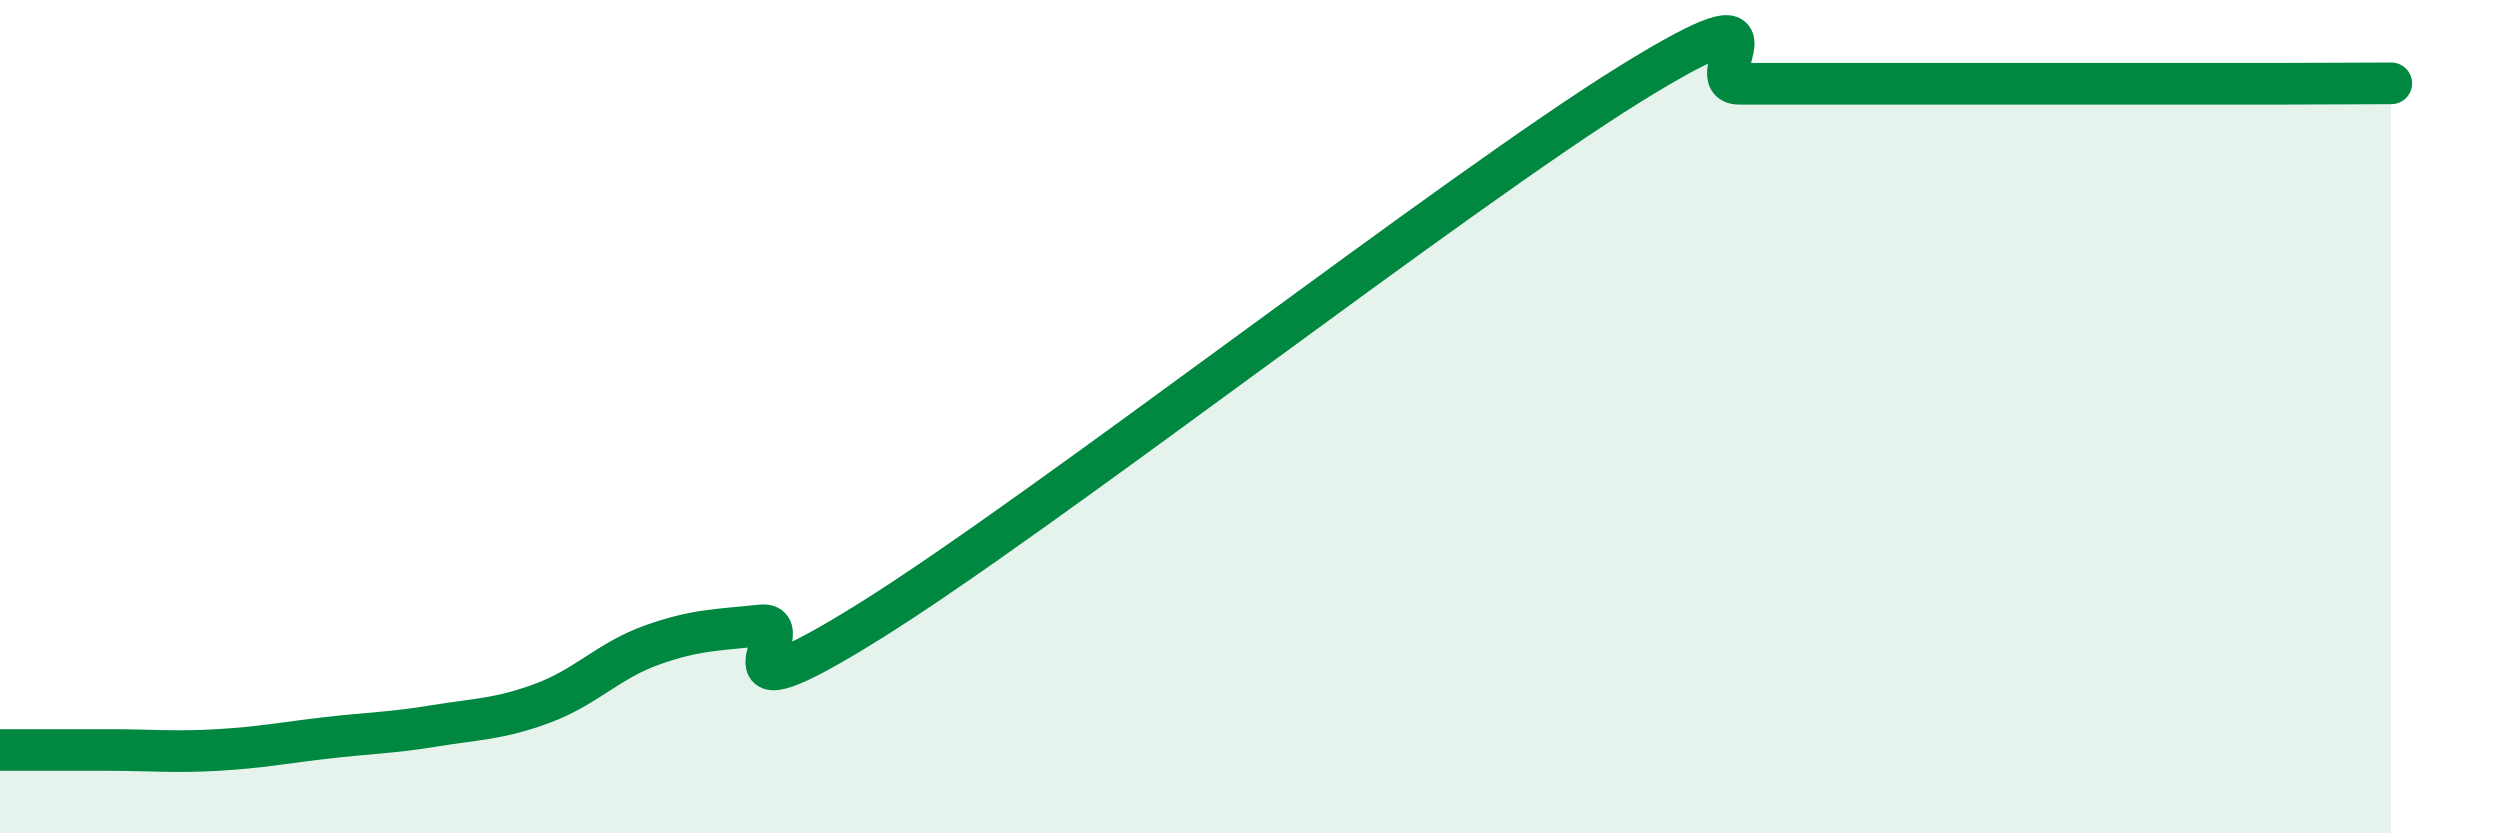 
    <svg width="60" height="20" viewBox="0 0 60 20" xmlns="http://www.w3.org/2000/svg">
      <path
        d="M 0,18 C 0.52,18 1.57,18 2.61,18 C 3.65,18 4.18,18.06 5.22,18 C 6.26,17.94 6.79,17.83 7.83,17.71 C 8.87,17.59 9.39,17.59 10.43,17.42 C 11.47,17.25 12,17.26 13.04,16.87 C 14.08,16.48 14.61,15.85 15.65,15.48 C 16.69,15.11 17.22,15.12 18.26,15.01 C 19.3,14.9 16.7,17.51 20.87,14.91 C 25.04,12.31 34.96,4.59 39.13,2.01 C 43.3,-0.57 40.7,2.01 41.74,2.01 C 42.78,2.01 43.31,2.01 44.35,2.01 C 45.39,2.01 45.92,2.01 46.96,2.01 C 48,2.01 48.53,2.01 49.57,2.01 C 50.61,2.01 51.13,2.01 52.17,2.01 C 53.21,2.01 53.74,2.01 54.78,2.01 C 55.82,2.01 56.87,2 57.39,2L57.39 20L0 20Z"
        fill="#008740"
        opacity="0.1"
        stroke-linecap="round"
        stroke-linejoin="round"
      />
      <path
        d="M 0,18 C 0.52,18 1.57,18 2.61,18 C 3.65,18 4.18,18.06 5.22,18 C 6.26,17.94 6.79,17.83 7.83,17.71 C 8.87,17.59 9.39,17.59 10.43,17.42 C 11.47,17.25 12,17.26 13.04,16.87 C 14.08,16.48 14.61,15.85 15.65,15.48 C 16.69,15.11 17.22,15.12 18.26,15.01 C 19.3,14.9 16.7,17.51 20.87,14.91 C 25.04,12.31 34.96,4.59 39.13,2.01 C 43.3,-0.57 40.7,2.01 41.74,2.01 C 42.78,2.01 43.31,2.01 44.35,2.01 C 45.39,2.01 45.92,2.01 46.96,2.01 C 48,2.01 48.53,2.01 49.57,2.01 C 50.61,2.01 51.13,2.01 52.17,2.01 C 53.21,2.01 53.74,2.01 54.78,2.01 C 55.82,2.01 56.87,2 57.39,2"
        stroke="#008740"
        stroke-width="1"
        fill="none"
        stroke-linecap="round"
        stroke-linejoin="round"
      />
    </svg>
  